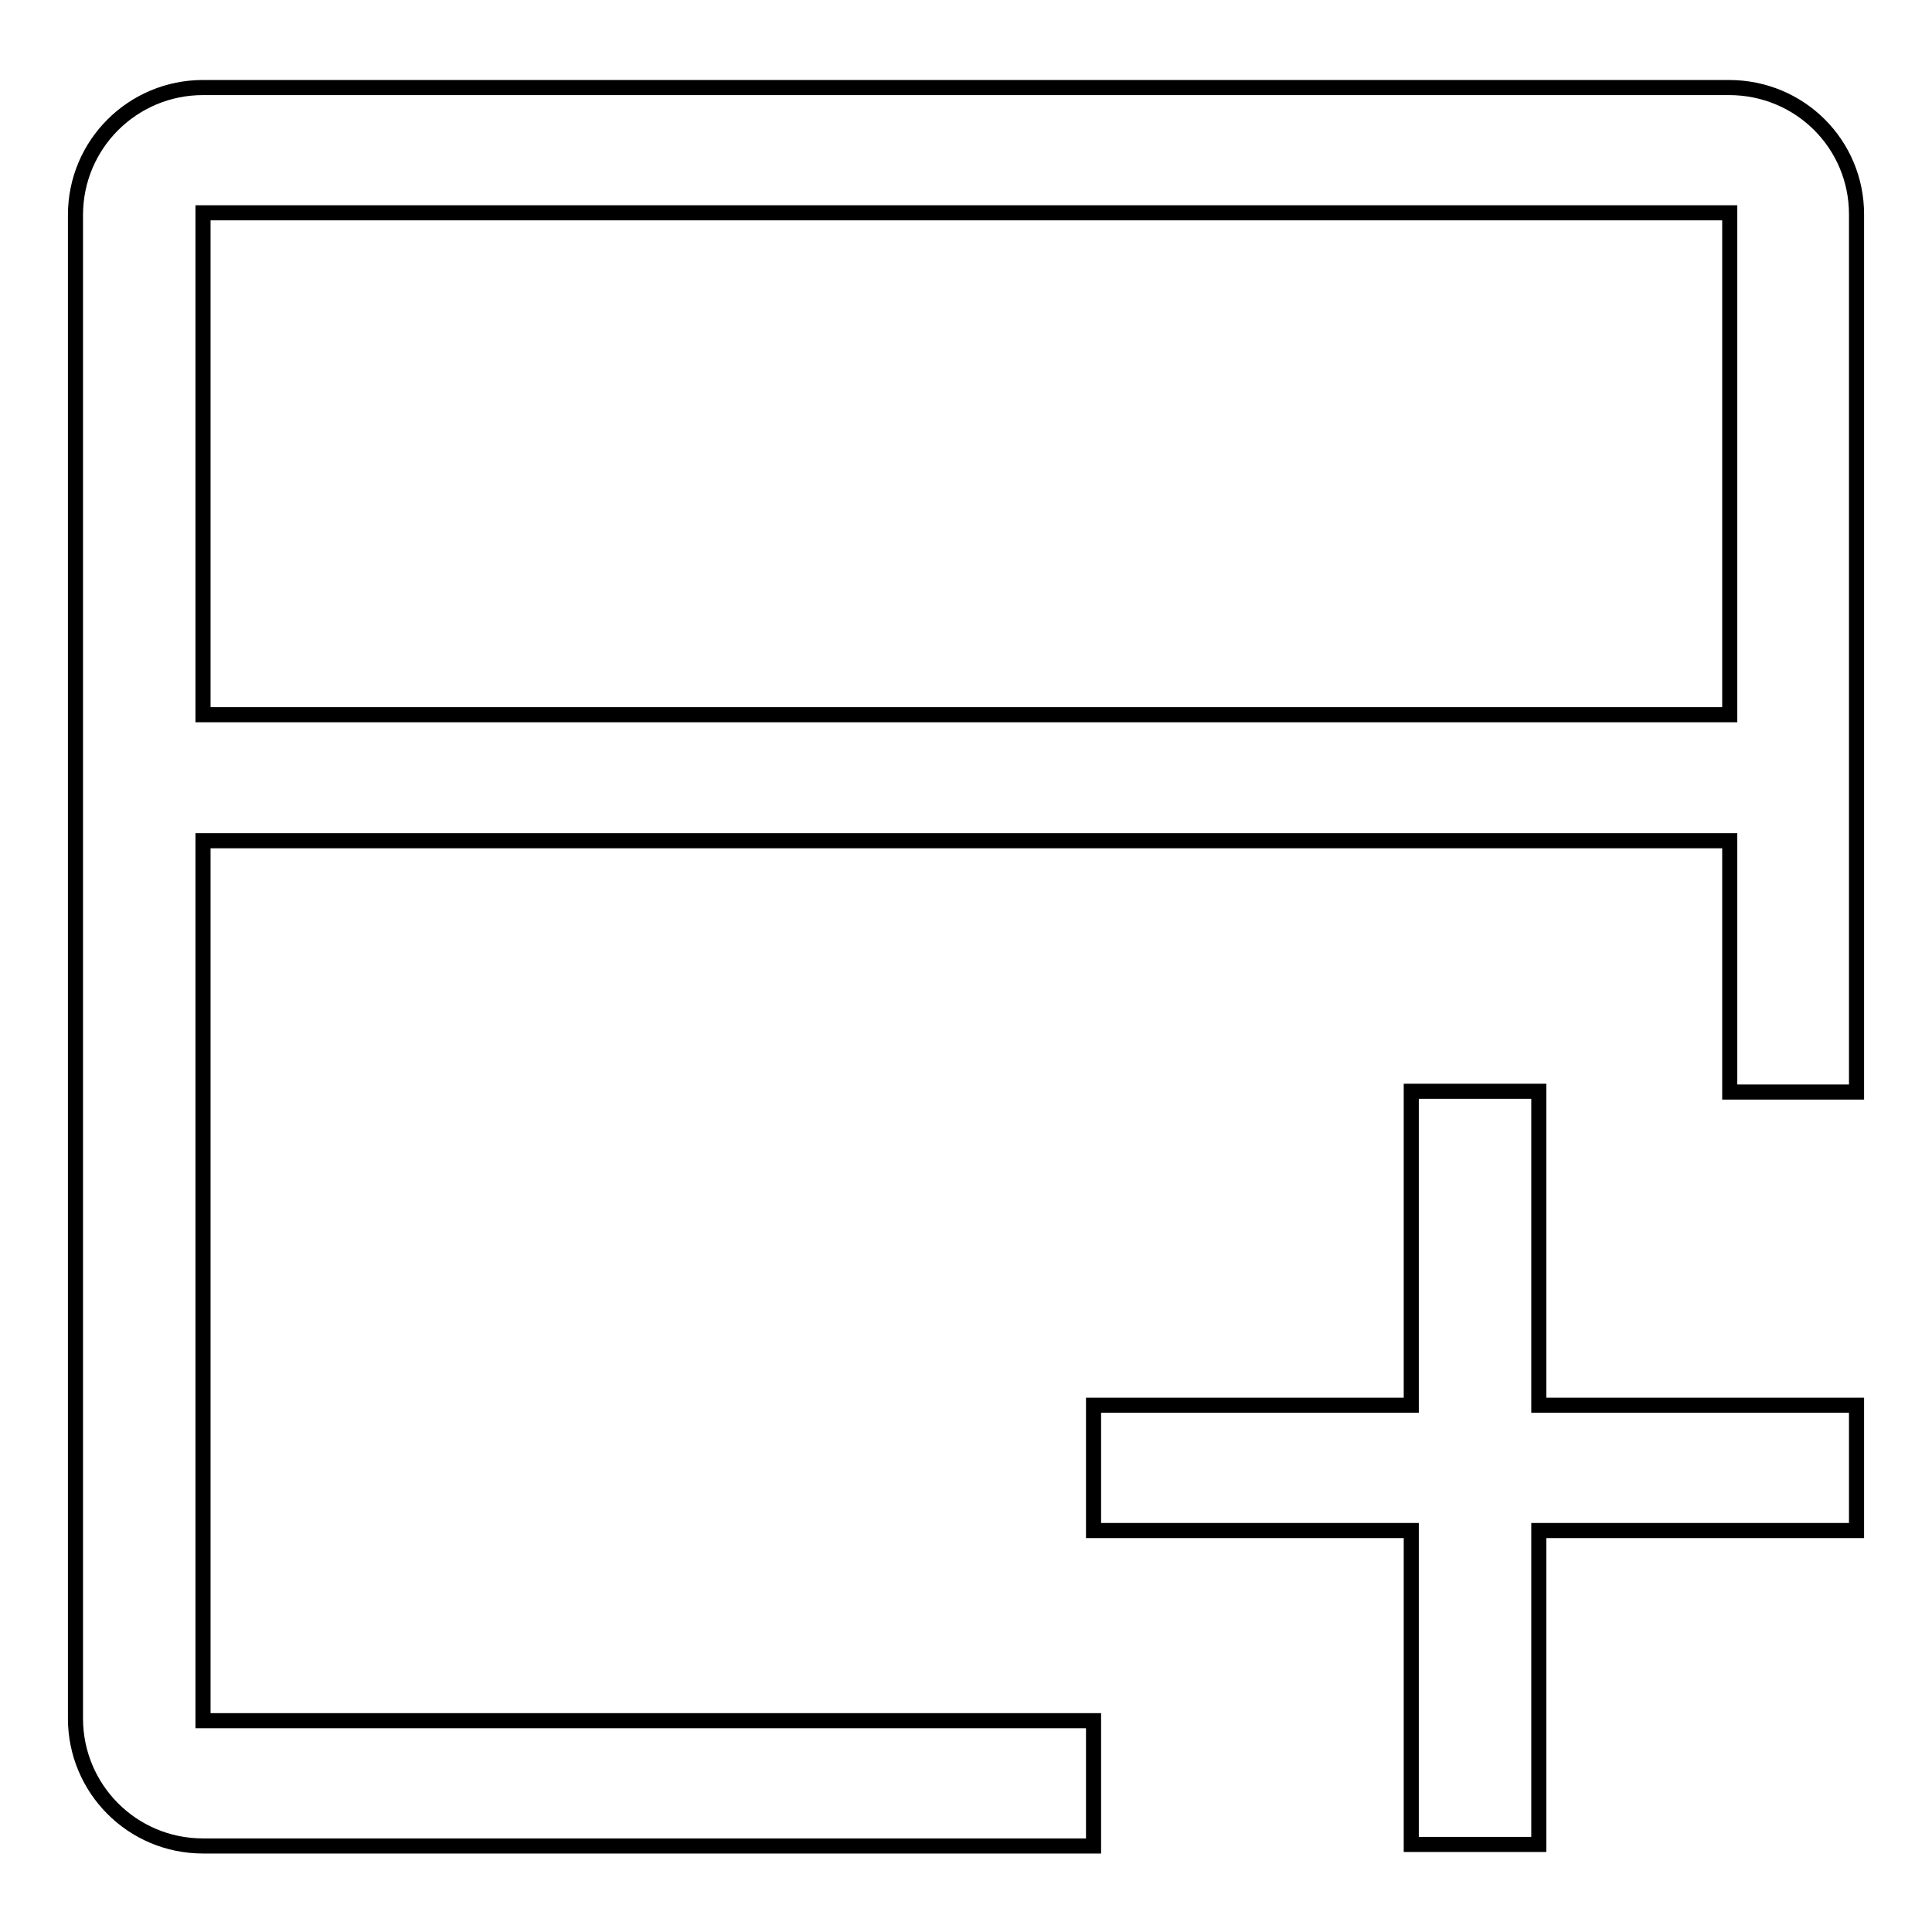 <?xml version="1.0" encoding="utf-8"?>
<!-- Svg Vector Icons : http://www.onlinewebfonts.com/icon -->
<!DOCTYPE svg PUBLIC "-//W3C//DTD SVG 1.1//EN" "http://www.w3.org/Graphics/SVG/1.1/DTD/svg11.dtd">
<svg version="1.1" xmlns="http://www.w3.org/2000/svg" xmlns:xlink="http://www.w3.org/1999/xlink" x="0px" y="0px" viewBox="0 0 256 256" enable-background="new 0 0 256 256" xml:space="preserve">
<g> <path stroke-width="2" fill-opacity="0" stroke="#000000"  d="M229.1,11.6H26.9c-9.3,0-16.9,7.5-16.9,16.9v199.2c0,9.3,7.5,16.9,16.9,16.9h118v-16.6h-118V111.4h202.3 v33.3H246V28.4C246,19.1,238.5,11.6,229.1,11.6z M229.1,94.7H26.9V28.2h202.3V94.7z M203.9,144.6H187v41.6h-42.1v16.6H187v41.6 h16.9v-41.6H246v-16.6h-42.1V144.6z"/></g>
</svg>